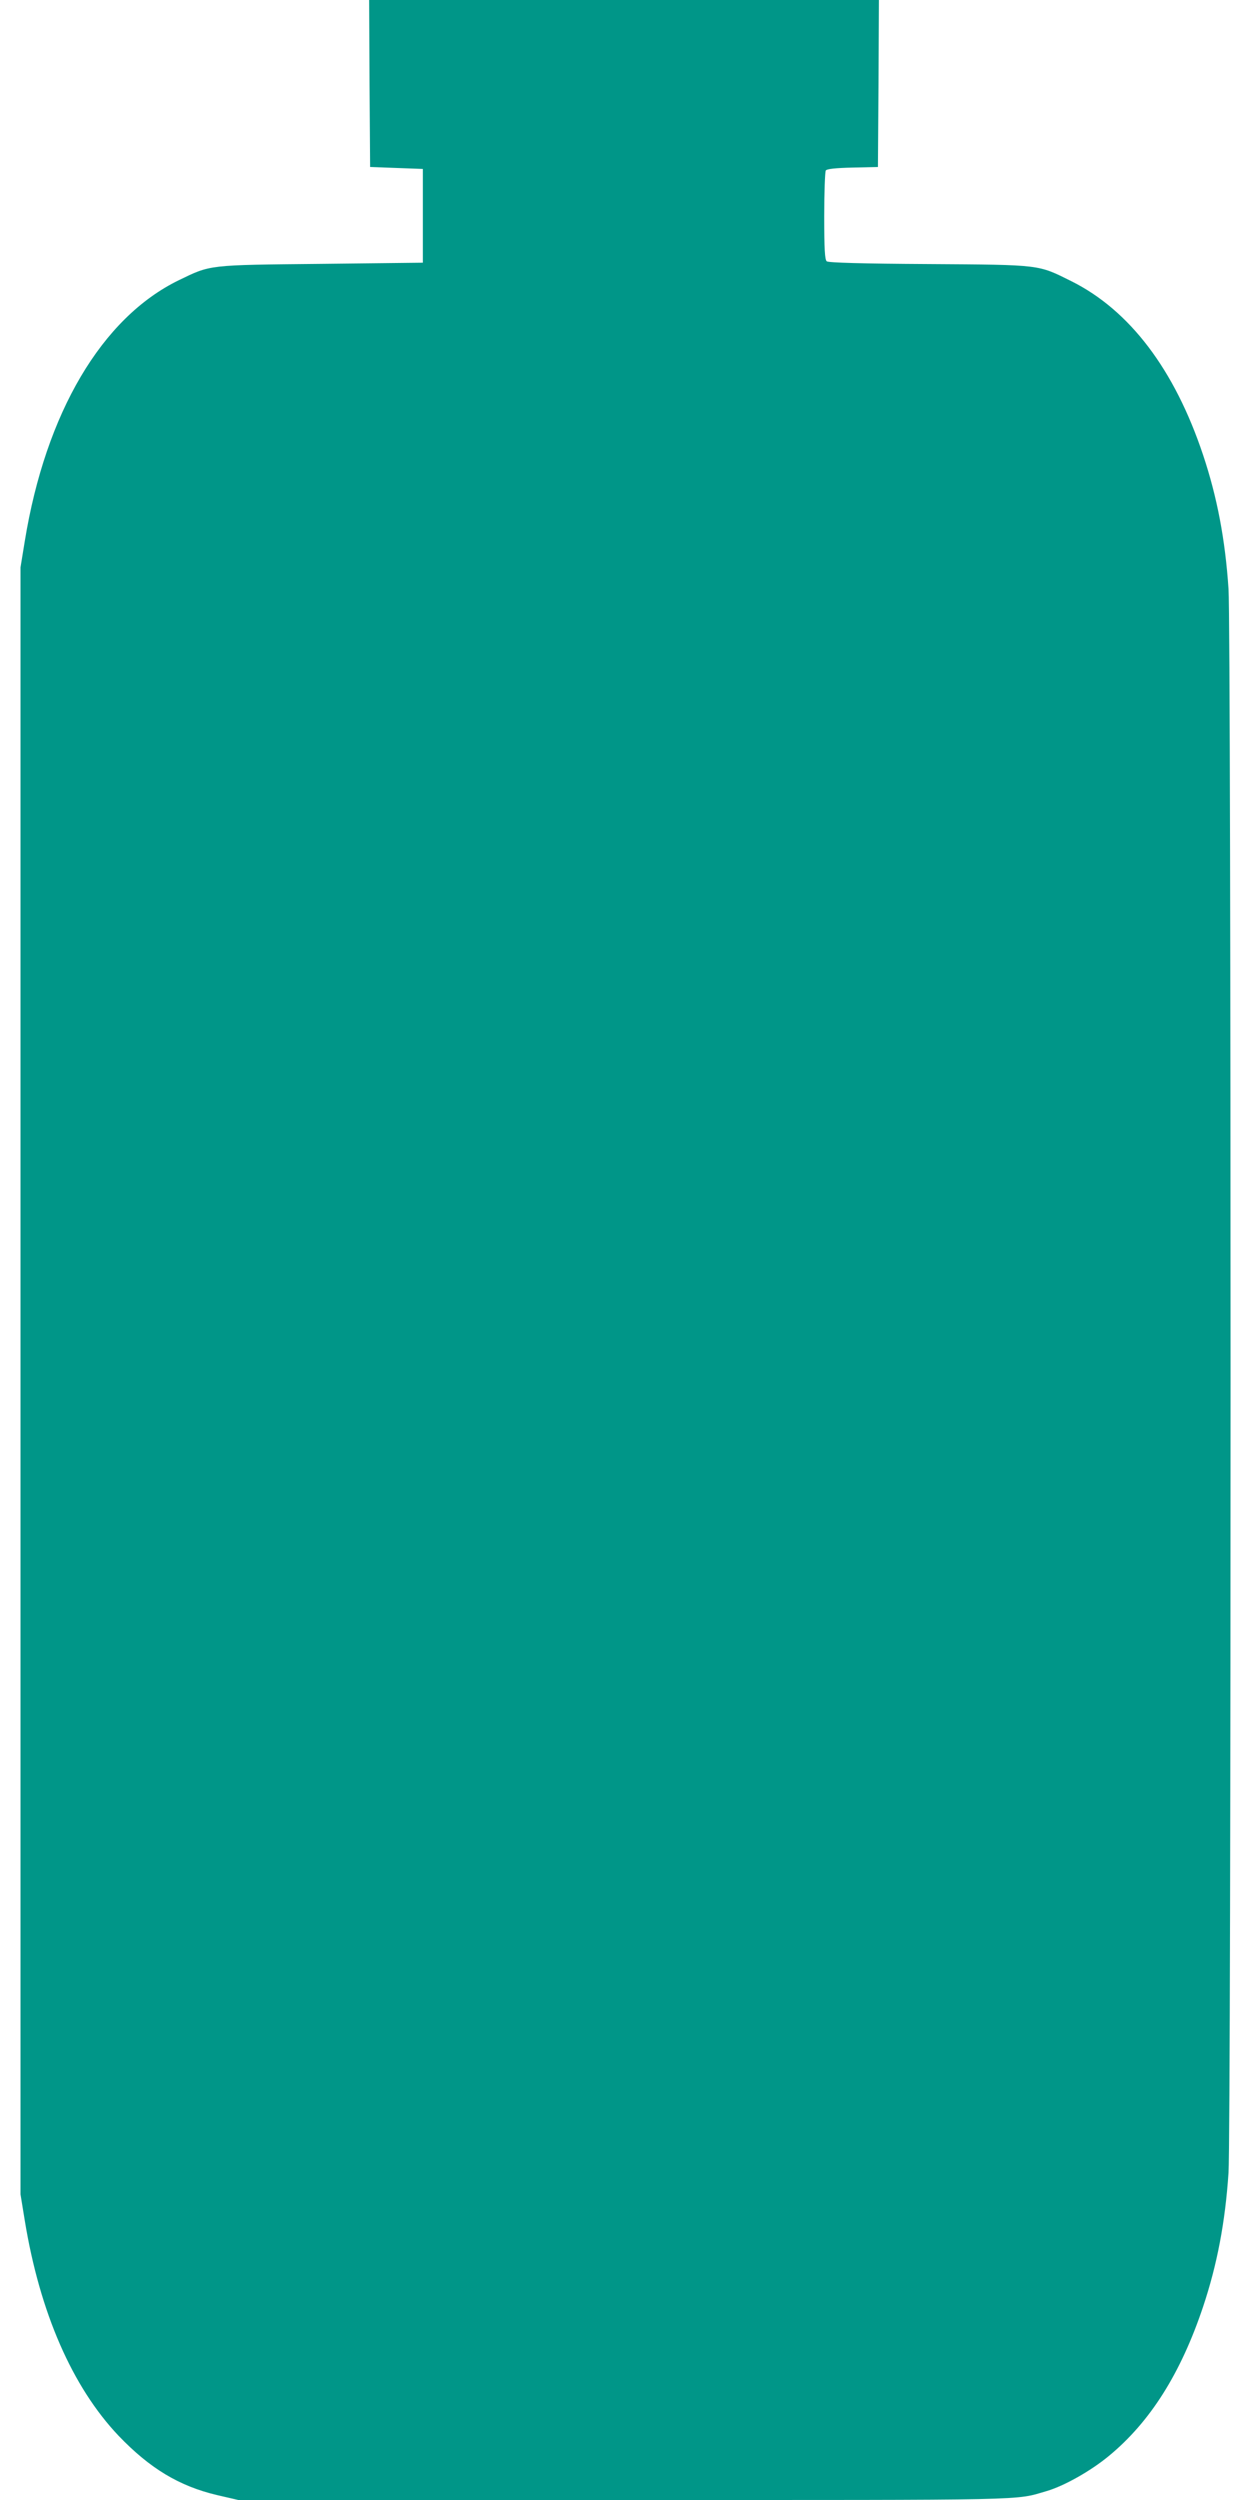 <?xml version="1.0" standalone="no"?>
<!DOCTYPE svg PUBLIC "-//W3C//DTD SVG 20010904//EN"
 "http://www.w3.org/TR/2001/REC-SVG-20010904/DTD/svg10.dtd">
<svg version="1.0" xmlns="http://www.w3.org/2000/svg"
 width="640pt" height="1280pt" viewBox="0 0 640 1280"
 preserveAspectRatio="xMidYMid meet">
<g transform="translate(0,1280) scale(0.1,-0.1)"
fill="#009688" stroke="none">
<path d="M1892 12373 l3 -428 135 -5 135 -5 0 -240 0 -240 -520 -6 c-584 -6
-565 -4 -730 -84 -394 -192 -681 -679 -788 -1335 l-22 -135 0 -4165 0 -4165
22 -135 c77 -470 243 -851 480 -1101 160 -167 310 -258 505 -304 l108 -25
1979 0 c2117 0 1992 -3 2161 46 88 26 224 102 318 180 211 174 368 423 482
764 72 216 113 432 130 685 14 221 14 7889 0 8110 -17 253 -58 469 -130 685
-146 438 -376 741 -674 890 -173 86 -152 84 -731 88 -342 2 -513 7 -522 14
-10 8 -13 63 -13 232 0 121 4 226 8 233 5 8 49 13 137 15 l130 3 3 428 2 427
-1305 0 -1305 0 2 -427z"/>
</g>
</svg>
